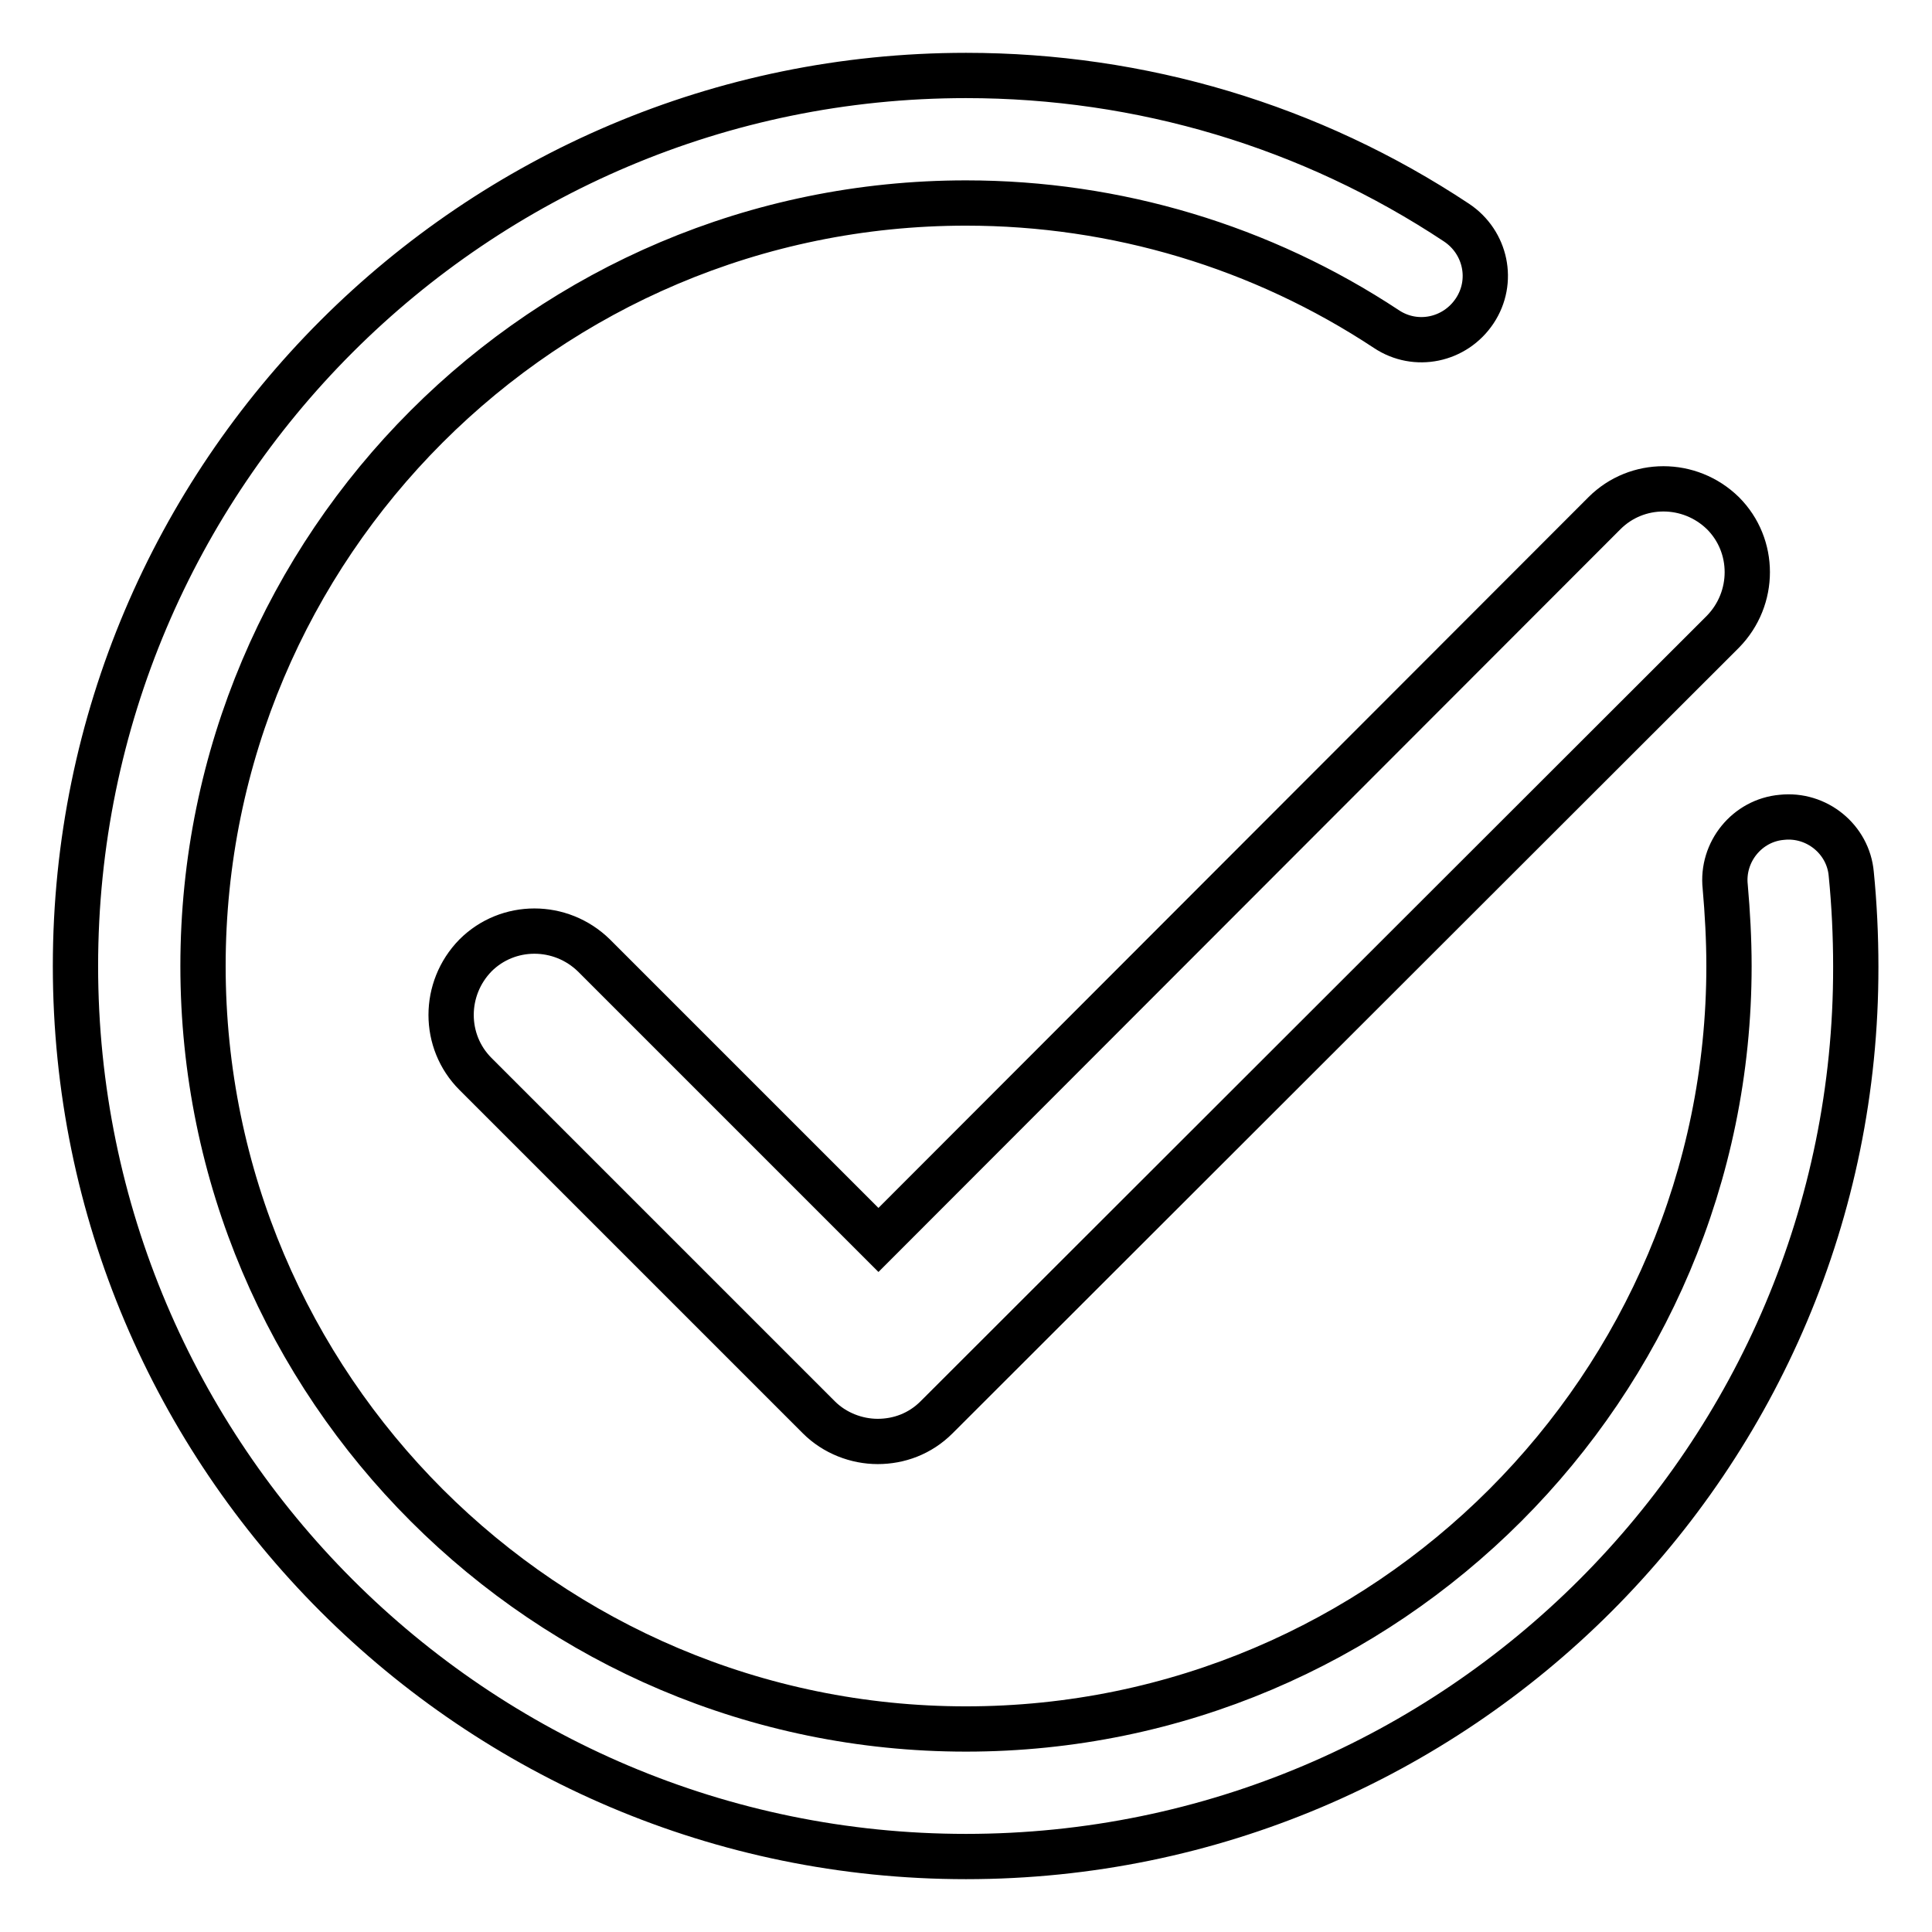 <?xml version="1.0" encoding="utf-8"?>
<!-- Svg Vector Icons : http://www.onlinewebfonts.com/icon -->
<!DOCTYPE svg PUBLIC "-//W3C//DTD SVG 1.1//EN" "http://www.w3.org/Graphics/SVG/1.1/DTD/svg11.dtd">
<svg version="1.1" xmlns="http://www.w3.org/2000/svg" xmlns:xlink="http://www.w3.org/1999/xlink" x="0px" y="0px" viewBox="0 0 256 256" enable-background="new 0 0 256 256" xml:space="preserve">
<g> <path stroke-width="6" fill-opacity="0" stroke="#000000"  d="M116.3,191c-2.8,0-5.7-1.1-7.8-3.2l-45.5-45.5c-4.3-4.3-4.3-11.3,0-15.7c4.3-4.3,11.3-4.3,15.7,0l37.7,37.7 L212.6,68c4.3-4.3,11.3-4.3,15.7,0c4.3,4.3,4.3,11.3,0,15.7L124.1,187.8C121.9,190,119.1,191,116.3,191L116.3,191z M128,246 c-65.1,0-118-52.9-118-118C10,62.9,62.9,10,128,10c23.2,0,45.7,6.7,65,19.5c3.9,2.6,5,7.8,2.4,11.7c-2.6,3.9-7.8,5-11.7,2.4 c-16.5-10.9-35.8-16.7-55.7-16.7C72.2,26.9,26.9,72.2,26.9,128c0,55.8,45.4,101.1,101.1,101.1c55.8,0,101.1-45.4,101.1-101.1 c0-3.5-0.2-7.1-0.5-10.5c-0.5-4.6,2.9-8.8,7.5-9.2c4.6-0.5,8.8,2.9,9.2,7.5c0.4,4,0.6,8.2,0.6,12.3C246,193.1,193.1,246,128,246 L128,246z"/></g>
</svg>